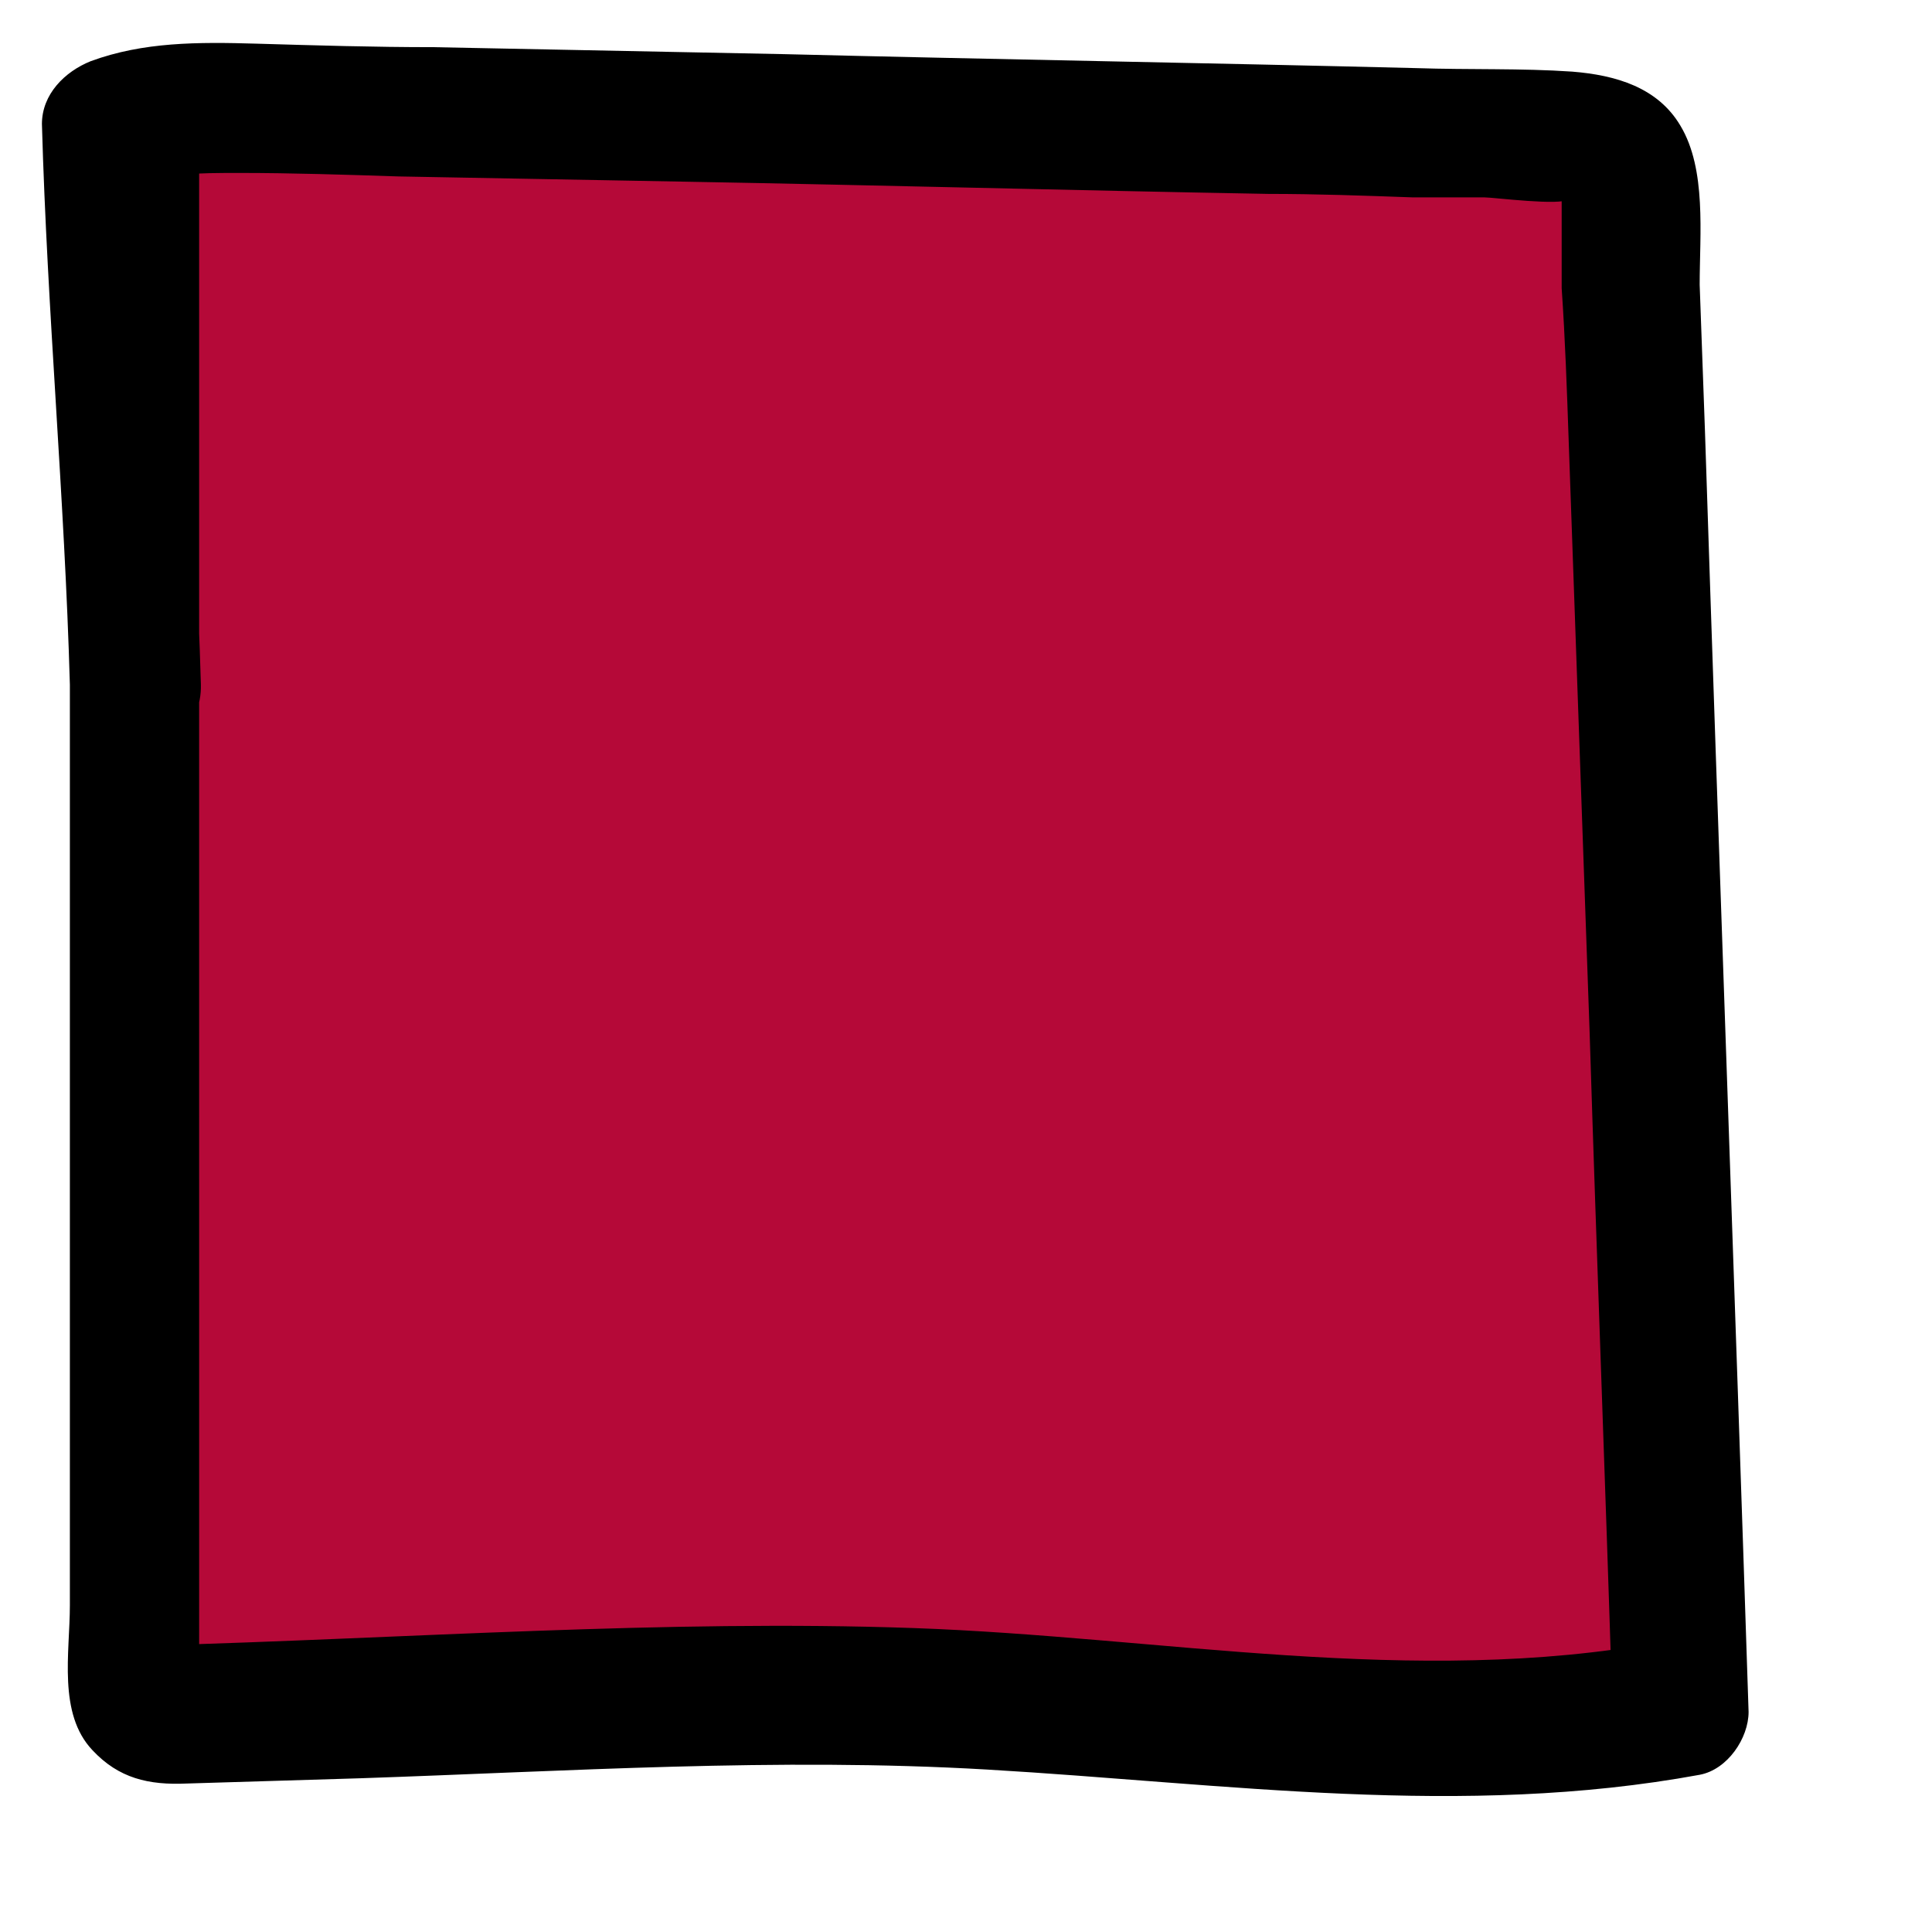 <?xml version="1.0" encoding="UTF-8"?>
<svg id="Layer_1" data-name="Layer 1" xmlns="http://www.w3.org/2000/svg" viewBox="0 0 11.06 11.06">
  <defs>
    <style>
      .cls-1 {
        fill: #b50938;
      }
    </style>
  </defs>
  <path class="cls-1" d="M.78.86v8.88l.11.11,2.42-.08c.66-.02,1.32-.04,1.98-.02,1.45.05,2.91.33,4.34.06-.1-2.9-.2-5.81-.3-8.71,0-.05,0-.1-.03-.15-.06-.13-.23-.15-.37-.15-1.1-.02-2.21-.05-3.31-.07h-.59c-1.22-.04-2.44-.06-3.65-.09-.26,0-.52,0-.76.09.03,1.01.13,2.19.16,3.21"/>
  <path d="M.4.86v8.33c0,.27-.07.62.13.83.15.16.32.2.54.19l.99-.03c1.19-.04,2.39-.12,3.59-.05,1.37.08,2.72.28,4.08.03.16-.03.28-.21.28-.36-.08-2.45-.17-4.89-.25-7.34l-.03-.83c0-.29.04-.66-.11-.91-.13-.22-.37-.29-.62-.31-.29-.02-.59-.01-.89-.02-1.21-.03-2.41-.05-3.62-.08l-2.01-.04c-.34,0-.67-.01-1.01-.02s-.65-.01-.95.1c-.15.06-.28.19-.28.36.03,1.07.13,2.14.16,3.21.01.48.76.48.75,0-.03-1.07-.13-2.14-.16-3.21l-.28.36c.22-.08.43-.08.66-.08.3,0,.61.01.91.02l1.64.03c1.11.02,2.23.05,3.34.07.28,0,.55.01.83.02.14,0,.28,0,.41,0,.05,0,.44.05.48.01h.01s.03-.01-.05-.08c0,0,0,.2,0,.18v.41c.02.29.03.58.04.87.04,1.13.08,2.26.12,3.39.04,1.28.09,2.57.13,3.85l.28-.36c-1.42.26-2.86-.03-4.28-.08s-2.91.06-4.36.1l.27.11-.11-.11.11.27V.86C1.15.38.4.38.4.86H.4Z"/>
</svg>